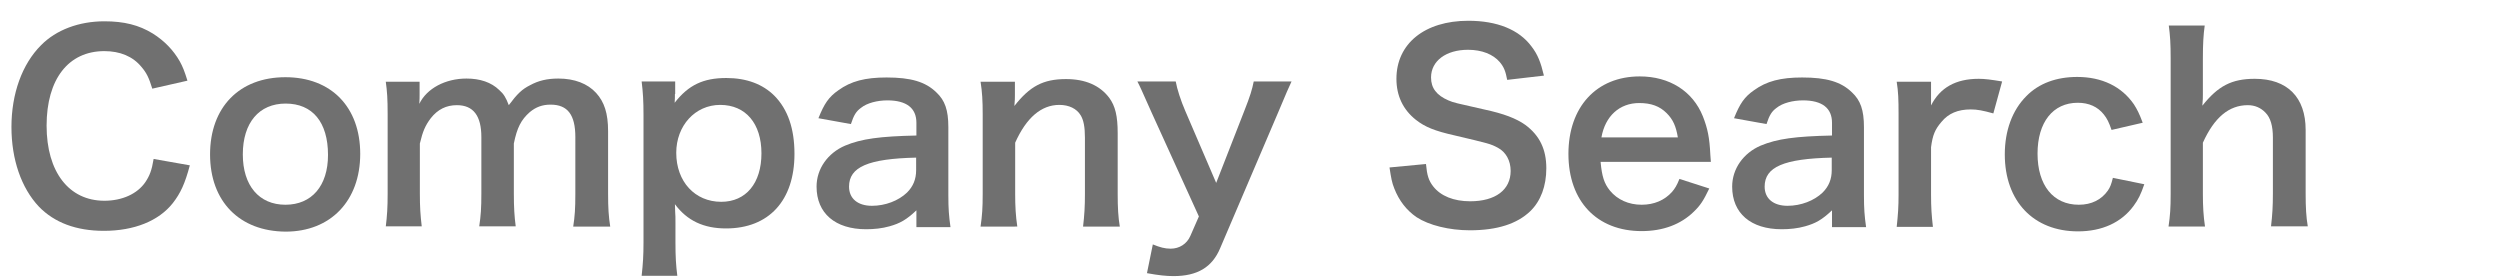 <?xml version="1.0" encoding="utf-8"?>
<!-- Generator: Adobe Illustrator 25.2.3, SVG Export Plug-In . SVG Version: 6.00 Build 0)  -->
<svg version="1.1" id="レイヤー_1" xmlns="http://www.w3.org/2000/svg" xmlns:xlink="http://www.w3.org/1999/xlink" x="0px"
	 y="0px" viewBox="0 0 939 104" style="enable-background:new 0 0 939 104;" xml:space="preserve">
<style type="text/css">
	.st0{enable-background:new    ;}
	.st1{fill:#707070;}
</style>
<g class="st0">
	<path class="st1" d="M71.3,62.1c-1.8,6.8-3.5,10.5-6.4,14.2C59.6,83,50.4,86.7,39,86.7c-10.4,0-18.6-3.1-24.4-9.1
		C8,70.6,4.3,59.9,4.3,47.7c0-12.5,4-23.6,11.1-30.7c5.7-5.8,14.3-9,23.8-9c7.4,0,13,1.4,18.2,4.6c4.3,2.7,7.7,6.2,10.1,10.4
		c1.1,2,1.8,3.7,2.9,7.3l-13.2,3c-1.3-4.2-2.2-6-4.1-8.2c-3.2-3.9-8-5.9-13.9-5.9c-13.5,0-21.7,10.5-21.7,28
		c0,17.4,8.4,28.2,21.7,28.2c6.7,0,12.4-2.6,15.4-7c1.6-2.4,2.4-4.4,3.1-8.7L71.3,62.1z"/>
	<path class="st1" d="M78.9,58c0-17.7,11-29,28.3-29c17.2,0,28.1,11.2,28.1,28.8s-11.1,29.2-28,29.2C90,86.9,78.9,75.7,78.9,58z
		 M91.2,58c0,11.7,6.1,18.9,16,18.9c9.9,0,16-7.1,16-18.7c0-12.3-5.8-19.3-15.9-19.3C97.3,38.9,91.2,46.1,91.2,58z"/>
	<path class="st1" d="M144.9,85.1c0.5-4.1,0.7-7.2,0.7-12.3V43c0-6-0.2-8.7-0.7-12.3h12.7v4.8c0,0.6,0,2-0.1,3.5
		c2.8-5.8,9.8-9.5,17.7-9.5c5.1,0,9.3,1.4,12.3,4.3c1.7,1.5,2.5,2.8,3.6,5.7c3.2-4.3,5-6,8-7.5c3.1-1.7,6.4-2.5,10.6-2.5
		c6.1,0,11,1.9,14.2,5.4c3.1,3.4,4.5,7.7,4.5,14.4v23.5c0,5.3,0.2,8.5,0.8,12.3h-13.9c0.6-3.9,0.8-6.7,0.8-12.3V51.5
		c0-8.4-2.9-12.2-9.3-12.2c-3.1,0-5.5,0.9-7.8,2.8c-3.3,2.9-4.8,5.9-6,11.8v18.8c0,5.2,0.2,8.5,0.7,12.3h-13.7
		c0.6-4,0.8-6.9,0.8-12.3V51.5c0-8-3-12-9.2-12c-4,0-7.2,1.6-9.8,4.9c-2.1,2.8-3,4.9-4.1,9.5v18.8c0,5.1,0.2,8,0.7,12.3H144.9z"/>
	<path class="st1" d="M253.5,35.3c0,1,0,2.1-0.1,3.3c5.2-6.7,10.8-9.3,19.4-9.3c7.6,0,13.7,2.3,18.1,6.7c5,5.1,7.5,12.3,7.5,21.8
		c0,17.5-9.6,28-25.7,28c-8.4,0-14.6-2.9-19.2-9.1c0,1.1,0,1.1,0.1,3c0.1,0.7,0.1,2.4,0.1,4.1V91c0,5.6,0.2,8.6,0.7,12.6h-13.4
		c0.5-4.5,0.7-7.7,0.7-12.5V43.3c0-5.5-0.2-8.6-0.7-12.7h12.6V35.3z M270.5,39.4c-9.4,0-16.5,7.8-16.5,18c0,10.8,7,18.4,16.9,18.4
		c9.3,0,15.1-7,15.1-18.2S280.1,39.4,270.5,39.4z"/>
	<path class="st1" d="M344.2,79c-3.8,3.6-6.2,4.9-10.1,6c-2.8,0.8-5.8,1.1-8.8,1.1c-11.6,0-18.6-6-18.6-16c0-6.7,4.2-12.6,10.7-15.4
		c6.2-2.6,13.2-3.5,26.8-3.8v-4.8c0-5.5-3.7-8.4-10.9-8.4c-3.8,0-7.7,1-9.9,2.8c-1.8,1.3-2.7,2.7-3.8,6.1l-12.2-2.2
		c2.2-5.5,3.9-8,7.5-10.5c4.7-3.4,10-4.8,18.1-4.8c9.1,0,14.6,1.6,18.7,5.6c3.2,3,4.5,6.6,4.5,13.1v25.6c0,5,0.2,7.6,0.8,11.9h-12.8
		V79z M344.2,59.2c-18.1,0.4-25.3,3.5-25.3,10.9c0,4.5,3.3,7.2,8.6,7.2c5,0,10-1.9,13.2-5c2.3-2.3,3.4-5,3.4-8.4V59.2z"/>
	<path class="st1" d="M368.3,85.1c0.6-4.1,0.8-7,0.8-12.3V43c0-5.2-0.2-8.5-0.8-12.3h12.9v5c0,1.4,0,1.7-0.2,4.1
		c5.8-7.4,10.8-10.1,19.4-10.1c7.3,0,12.7,2.4,16.2,7c2.3,3.1,3.2,6.9,3.2,13.3v22.8c0,5.2,0.2,8.8,0.8,12.3h-13.8
		c0.5-4.3,0.7-7.5,0.7-12.3V51.7c0-4-0.5-6.6-1.6-8.4c-1.5-2.5-4.4-3.9-8-3.9c-6.8,0-12.4,4.8-16.6,14.2v19.2
		c0,4.7,0.2,8.3,0.8,12.3H368.3z"/>
	<path class="st1" d="M432.6,42.4c-4.2-9.4-4.3-9.7-5.4-11.8h14.4c0.5,2.8,1.9,7.2,3.6,11.1l11.6,27l10.5-26.9
		c2.3-5.8,3-8.2,3.6-11.2h14.2c-0.6,1.2-2.3,5.1-5.1,11.8l-21.7,50.8c-3,7.2-8.6,10.5-17.5,10.5c-2.8,0-5.6-0.3-10-1.1l2.2-10.8
		c2.7,1.1,4.5,1.6,6.7,1.6c3.3,0,6.1-1.8,7.4-4.8l3.2-7.3L432.6,42.4z"/>
	<path class="st1" d="M535.6,61.6c0.4,4.3,1,6.2,2.7,8.4c2.8,3.6,7.7,5.6,13.9,5.6c9.5,0,15.2-4.3,15.2-11.4c0-3.9-1.8-7.1-4.8-8.7
		c-2.8-1.5-3.4-1.6-16.5-4.7c-7.1-1.6-10.9-3.1-14.3-5.8c-4.8-3.8-7.3-9-7.3-15.4c0-13.2,10.6-21.8,27-21.8c10.8,0,19,3.3,23.7,9.6
		c2.4,3.1,3.5,6,4.7,11L566.1,30c-0.6-3.2-1.2-4.8-2.8-6.7c-2.5-2.9-6.7-4.6-11.9-4.6c-8.3,0-13.9,4.2-13.9,10.4
		c0,4,2.1,6.7,6.5,8.6c2.1,0.9,2.8,1,13.4,3.4c7.5,1.6,12.1,3.4,15.5,5.8c5.4,4,7.9,9.2,7.9,16.3c0,6.7-2.1,12.3-6,16.1
		c-5,4.8-12.5,7.2-22.7,7.2c-7.8,0-15.4-1.9-20-4.9c-3.8-2.6-6.6-6.2-8.4-10.8c-0.9-2.2-1.2-4-1.8-7.9L535.6,61.6z"/>
	<path class="st1" d="M601.2,61c0.5,5.2,1.3,7.9,3.5,10.6c2.8,3.4,7,5.3,11.9,5.3c4.7,0,8.6-1.7,11.4-4.8c1.1-1.3,1.8-2.4,2.8-4.9
		l11.2,3.6c-2.2,4.6-3.4,6.4-5.8,8.7c-4.9,4.8-11.6,7.3-19.6,7.3c-16.8,0-27.5-11.2-27.5-29c0-17.6,10.5-29.1,26.8-29.1
		c11.1,0,19.9,5.5,23.7,15c1.8,4.6,2.5,8,2.8,14.4c0,0.2,0,0.5,0.2,2.7H601.2z M630.2,51.6c-0.7-4.2-1.8-6.7-4.2-9.1
		c-2.6-2.6-5.8-3.8-10.3-3.8c-7.4,0-12.8,4.9-14.2,12.9H630.2z"/>
	<path class="st1" d="M688.1,79c-3.8,3.6-6.2,4.9-10.1,6c-2.8,0.8-5.8,1.1-8.8,1.1c-11.6,0-18.6-6-18.6-16c0-6.7,4.2-12.6,10.7-15.4
		c6.2-2.6,13.2-3.5,26.8-3.8v-4.8c0-5.5-3.7-8.4-10.9-8.4c-3.8,0-7.7,1-9.9,2.8c-1.8,1.3-2.7,2.7-3.8,6.1l-12.2-2.2
		c2.2-5.5,3.9-8,7.5-10.5c4.7-3.4,10-4.8,18.1-4.8c9.1,0,14.6,1.6,18.7,5.6c3.2,3,4.5,6.6,4.5,13.1v25.6c0,5,0.2,7.6,0.8,11.9h-12.8
		V79z M688.1,59.2c-18.1,0.4-25.3,3.5-25.3,10.9c0,4.5,3.3,7.2,8.6,7.2c5,0,10-1.9,13.2-5c2.3-2.3,3.4-5,3.4-8.4V59.2z"/>
	<path class="st1" d="M748.7,42.6c-4-1.1-6-1.5-8.5-1.5c-4.8,0-8.4,1.5-11,4.7c-2.4,2.8-3.3,4.9-3.9,9.5v17.6
		c0,5.1,0.2,7.9,0.7,12.3h-13.6c0.5-4.7,0.7-7.4,0.7-12.3V43c0-5.8-0.1-8.5-0.7-12.3h12.9v8.9c3.4-6.7,9.3-10,17.9-10
		c2.3,0,4.6,0.3,8.8,1L748.7,42.6z"/>
	<path class="st1" d="M793.1,48.8c-1-2.9-1.7-4.3-2.9-5.8c-2.3-2.9-5.6-4.4-9.8-4.4c-9.3,0-15.1,7.3-15.1,19.1
		c0,11.9,5.9,19.2,15.5,19.2c4.8,0,8.5-1.9,10.9-5.3c0.9-1.3,1.3-2.4,1.9-4.8l11.8,2.4c-1.3,3.8-2.3,5.8-4,8.1
		c-4.6,6.3-11.9,9.6-20.9,9.6c-16.7,0-27.5-11.3-27.5-28.9c0-8.9,2.8-16.6,8.1-21.9c4.7-4.8,11.3-7.2,19.1-7.2
		c9.3,0,16.7,3.6,21.3,10.3c1.2,1.9,2,3.4,3.3,6.9L793.1,48.8z"/>
	<path class="st1" d="M828.1,9.5c-0.5,3.6-0.7,7.1-0.7,12.5v13.6c0,1.2,0,1.7-0.2,4.1c5.9-7.4,11-10.1,19.7-10.1
		c12.2,0,19.1,6.9,19.1,19.2v23.9c0,5.2,0.2,8.8,0.8,12.3H853c0.5-4.3,0.7-7.5,0.7-12.3V51.7c0-4.4-0.9-7.5-2.8-9.4
		c-1.7-1.8-4-2.8-6.6-2.8c-7.1,0-12.6,4.6-16.9,14.1v19.2c0,4.7,0.2,8.3,0.8,12.3h-13.7c0.6-4.1,0.8-6.9,0.8-12.3V22
		c0-5.7-0.2-8.6-0.7-12.4H828.1z"/>
</g>
</svg>

